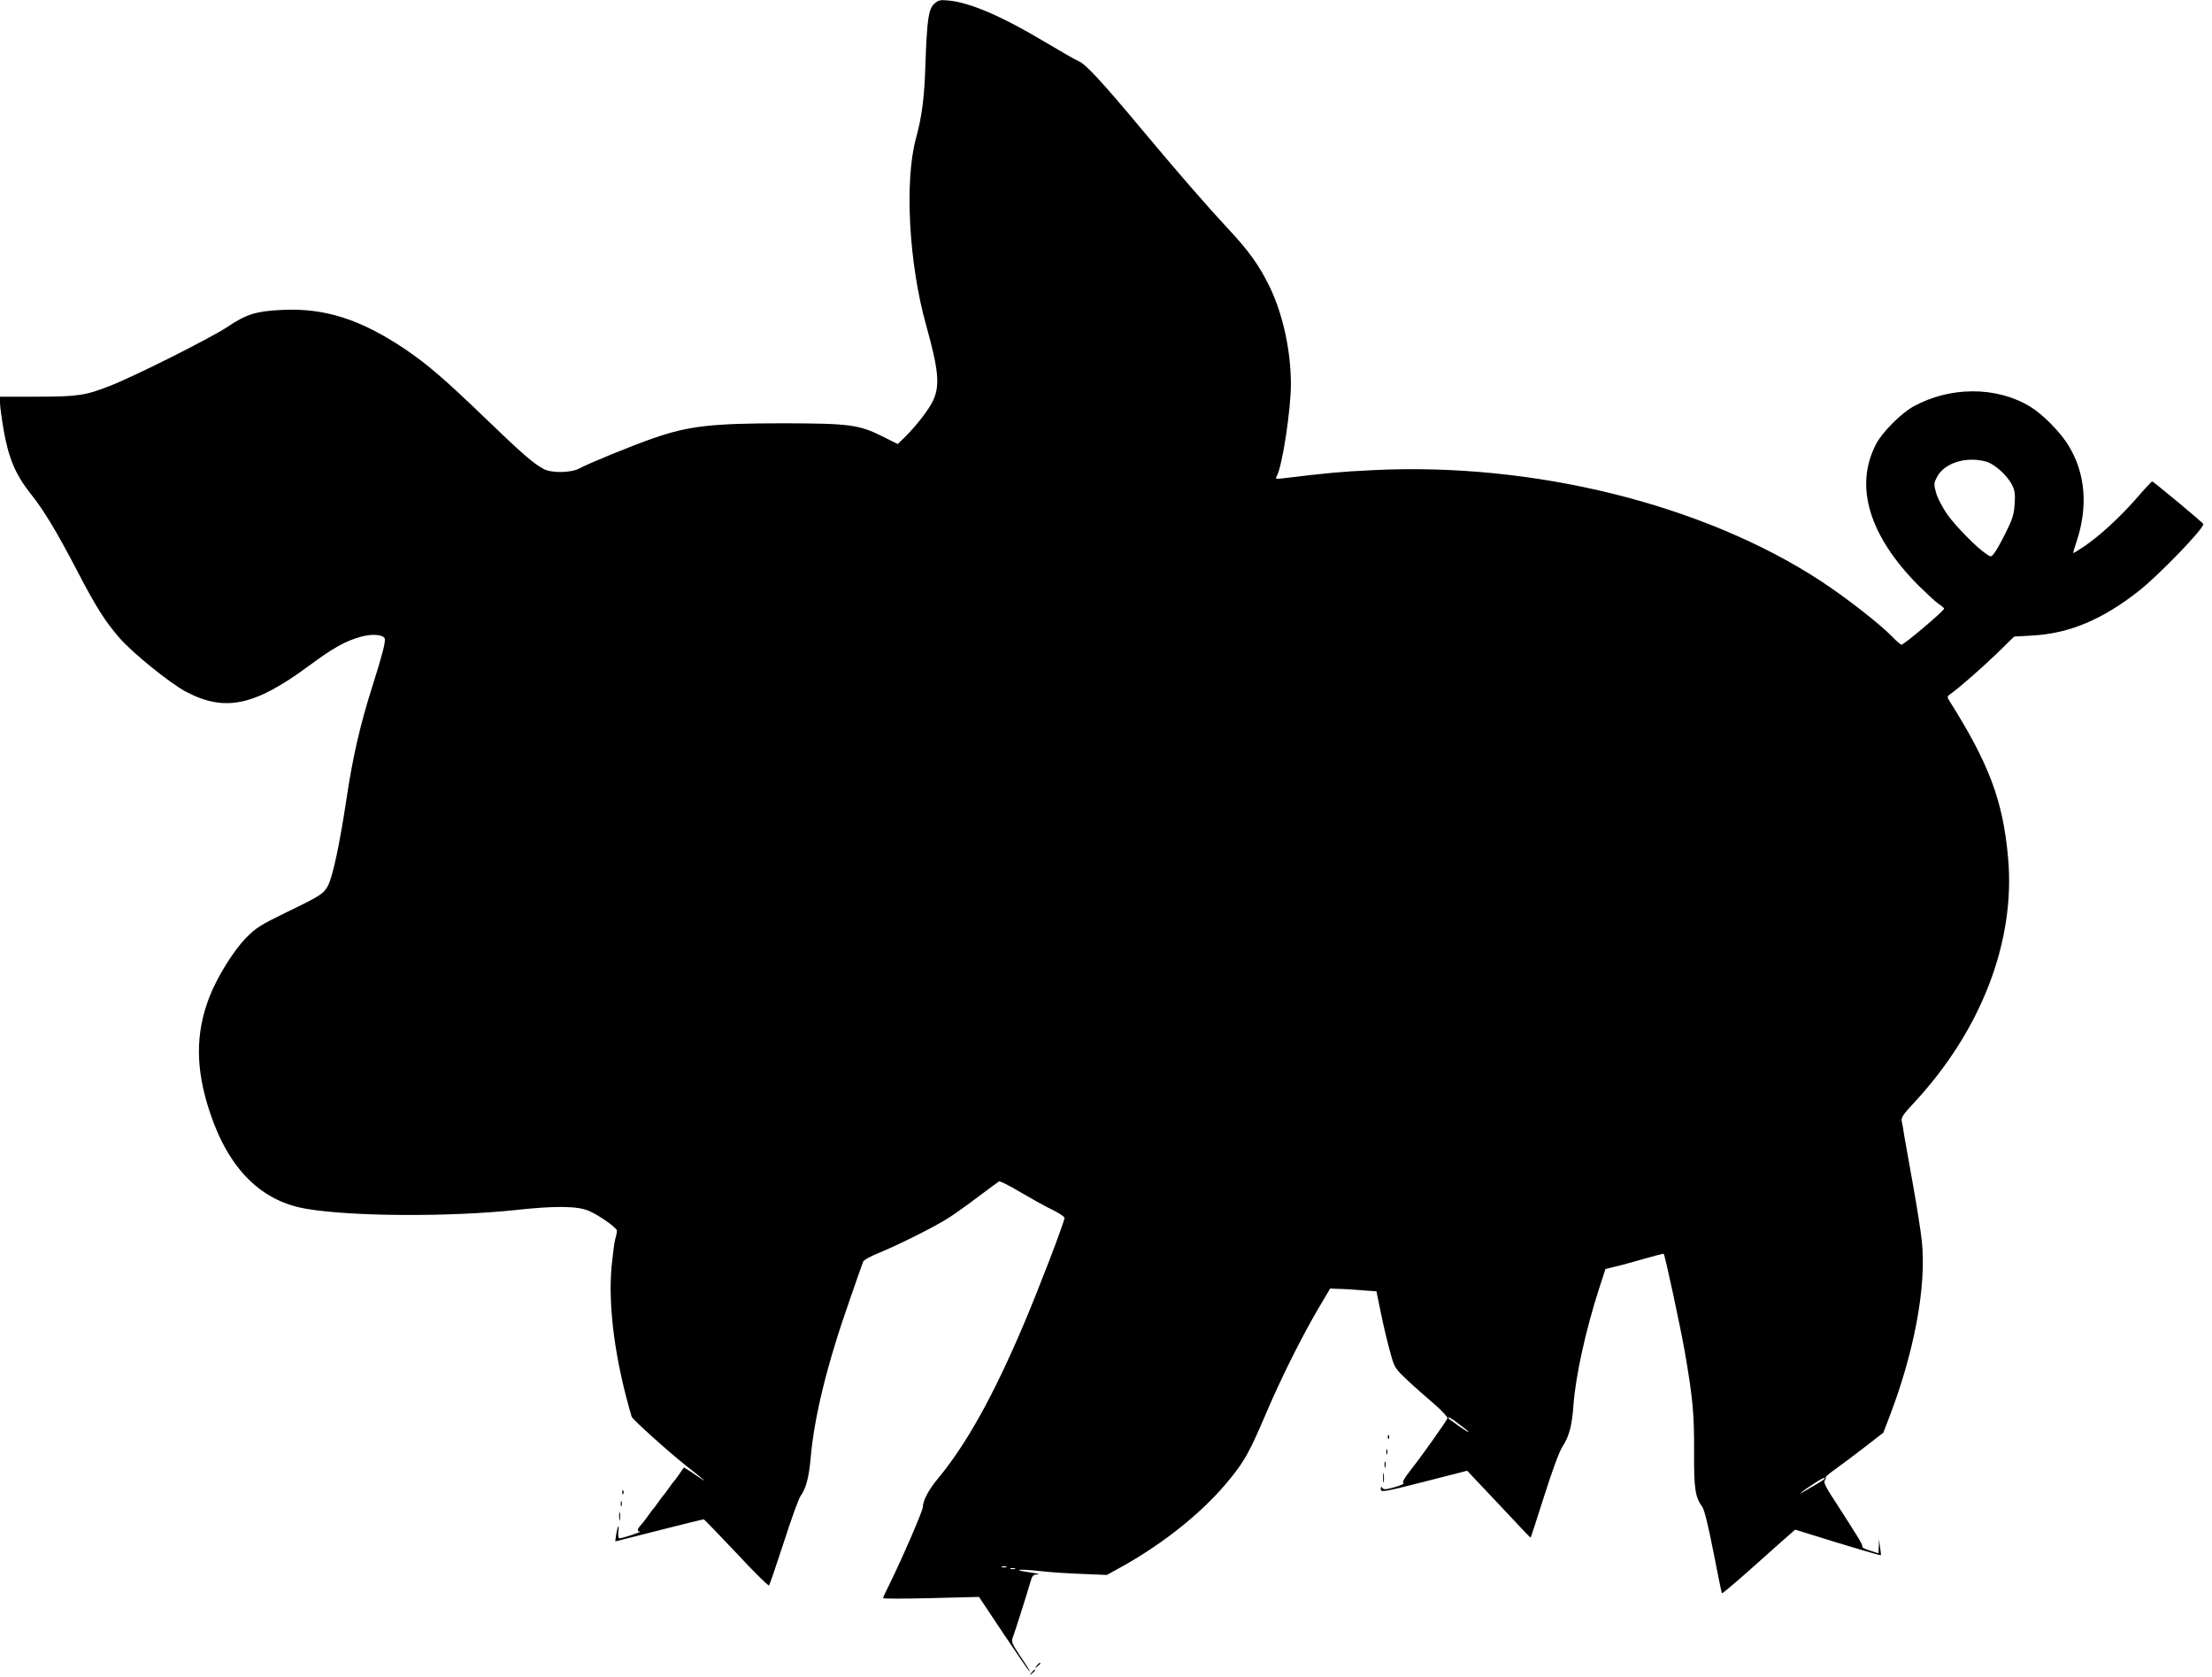 <?xml version="1.0" standalone="no"?>
<!DOCTYPE svg PUBLIC "-//W3C//DTD SVG 20010904//EN"
 "http://www.w3.org/TR/2001/REC-SVG-20010904/DTD/svg10.dtd">
<svg version="1.0" xmlns="http://www.w3.org/2000/svg"
 width="1280pt" height="970pt" viewBox="0 0 1280 970"
 preserveAspectRatio="xMidYMid meet">
<g transform="translate(0,970) scale(0.1,-0.1)"
fill="#000000" stroke="none">
<path d="M5407 9679 c-34 -30 -43 -94 -52 -352 -6 -194 -20 -299 -54 -425 -68
-246 -42 -726 58 -1083 71 -254 81 -347 42 -433 -22 -51 -102 -154 -168 -218
l-38 -37 -90 45 c-135 67 -190 74 -564 75 -425 0 -556 -15 -765 -88 -115 -40
-368 -143 -423 -173 -48 -26 -159 -28 -206 -4 -56 29 -127 90 -328 284 -246
237 -346 323 -478 412 -256 171 -462 237 -709 225 -148 -7 -205 -24 -314 -97
-95 -64 -541 -288 -683 -343 -140 -55 -186 -62 -422 -62 l-213 0 0 -34 c0 -19
9 -87 20 -153 29 -169 70 -265 160 -378 72 -90 146 -212 261 -432 115 -221
164 -298 248 -396 74 -87 297 -267 389 -315 224 -117 395 -81 707 149 143 106
213 145 303 170 64 18 129 13 138 -10 7 -17 -15 -99 -72 -279 -70 -221 -112
-402 -149 -649 -39 -260 -79 -446 -106 -500 -25 -48 -44 -61 -241 -156 -148
-72 -176 -89 -232 -146 -73 -73 -170 -229 -215 -346 -81 -211 -80 -415 4 -667
109 -327 297 -514 560 -557 266 -45 836 -47 1215 -6 223 24 350 23 416 -5 58
-24 163 -98 164 -115 0 -8 -4 -30 -10 -49 -5 -18 -14 -89 -21 -157 -21 -235
20 -544 116 -870 5 -16 209 -200 314 -283 122 -96 134 -108 58 -56 -37 26 -69
46 -71 44 -1 -2 -13 -20 -26 -39 -13 -19 -27 -37 -30 -40 -3 -3 -17 -21 -30
-40 -13 -19 -27 -37 -30 -40 -3 -3 -17 -21 -30 -40 -13 -19 -27 -37 -30 -40
-3 -3 -17 -21 -30 -40 -14 -19 -32 -44 -42 -54 -21 -23 -23 -36 -5 -37 13 -1
-101 -39 -118 -39 -7 0 -9 15 -7 38 6 49 -3 38 -12 -14 l-6 -42 253 64 c138
35 255 64 259 64 3 0 88 -88 189 -195 100 -108 186 -192 189 -188 4 5 42 116
85 248 42 132 86 252 96 267 33 46 50 109 60 223 21 241 96 546 228 920 38
110 72 207 76 216 3 9 43 31 88 49 115 47 325 152 405 203 37 24 116 80 175
125 60 45 113 84 118 87 5 3 62 -25 126 -64 65 -38 148 -84 186 -102 37 -18
67 -39 67 -45 0 -22 -150 -414 -237 -618 -176 -414 -331 -692 -496 -891 -54
-65 -86 -126 -87 -164 0 -23 -123 -305 -196 -453 -19 -37 -34 -70 -34 -74 0
-4 125 -4 278 0 l277 7 144 -216 c79 -118 146 -215 148 -215 5 0 -2 12 -59 97
-40 60 -46 76 -39 95 11 27 82 251 102 320 12 43 16 48 44 49 16 1 -4 6 -45
12 -110 15 -67 21 53 8 56 -7 167 -14 247 -17 l145 -6 85 47 c255 142 482 327
631 513 82 101 114 161 204 372 88 207 209 449 307 615 l65 110 49 -2 c27 0
87 -4 134 -8 l85 -6 27 -132 c15 -73 39 -172 53 -222 24 -88 27 -92 98 -159
39 -37 109 -99 154 -137 44 -38 80 -76 79 -84 -2 -12 -152 -223 -209 -295 -41
-51 -56 -79 -45 -82 6 -2 -17 -12 -51 -22 -53 -15 -65 -15 -72 -4 -6 9 -9 8
-9 -7 0 -20 13 -18 250 42 l250 64 83 -88 c46 -49 128 -136 183 -194 54 -59
100 -106 101 -105 2 1 37 110 79 242 47 148 87 256 105 284 39 58 56 124 64
240 12 167 70 433 150 680 l35 108 53 13 c28 6 104 27 167 45 63 18 116 32
117 30 8 -7 98 -428 123 -571 46 -267 54 -356 53 -574 -1 -215 6 -262 48 -320
12 -17 34 -108 64 -260 25 -129 47 -237 49 -239 3 -2 67 52 143 119 76 68 170
151 209 186 l72 63 78 -24 c198 -62 416 -127 418 -124 1 2 -1 23 -5 48 l-6 45
-1 -41 -2 -41 -49 16 c-28 8 -48 19 -45 23 5 8 -13 39 -176 291 -37 57 -48 82
-41 91 6 7 8 15 5 18 -3 3 26 27 63 53 37 27 114 84 169 127 l102 79 37 96
c144 378 213 752 186 1012 -6 57 -29 203 -51 325 -22 121 -45 250 -51 286 -5
36 -12 75 -15 87 -3 17 13 41 69 100 391 419 591 937 547 1420 -29 328 -109
543 -340 909 -14 22 -13 25 8 40 51 36 182 151 272 238 l95 93 105 6 c215 12
406 92 619 260 116 92 372 357 371 385 -1 7 -289 247 -297 247 -2 0 -46 -47
-96 -105 -98 -111 -213 -215 -301 -274 -30 -20 -56 -36 -58 -36 -3 0 6 31 19
69 66 199 51 392 -46 551 -46 78 -151 184 -224 228 -195 118 -465 117 -677 -1
-70 -39 -177 -147 -212 -213 -130 -243 -44 -532 244 -822 46 -45 97 -93 115
-105 18 -12 33 -25 33 -28 0 -13 -232 -209 -247 -209 -5 0 -29 21 -53 46 -74
76 -268 227 -416 324 -679 443 -1661 686 -2588 640 -191 -9 -271 -17 -510 -46
-56 -7 -58 -6 -47 13 32 61 81 383 81 533 -1 196 -47 405 -125 565 -58 119
-122 208 -237 330 -128 138 -271 302 -483 555 -252 302 -343 400 -385 417 -19
8 -106 58 -193 110 -247 148 -435 229 -558 240 -48 5 -59 2 -82 -18z m6087
-2650 c47 -13 121 -79 148 -133 17 -33 20 -53 16 -112 -4 -60 -12 -87 -51
-165 -26 -52 -55 -105 -66 -118 -19 -25 -19 -25 -47 -6 -53 34 -176 159 -226
229 -27 39 -56 94 -64 123 -14 50 -14 56 3 90 41 84 169 125 287 92z m-3049
-5570 c74 -55 70 -61 -5 -8 -33 23 -60 43 -60 45 0 10 15 1 65 -37z m2115
-313 c0 -2 -21 -17 -47 -32 -27 -15 -59 -34 -73 -43 -47 -29 -9 3 48 40 54 36
72 44 72 35z m-4737 -513 c-7 -2 -19 -2 -25 0 -7 3 -2 5 12 5 14 0 19 -2 13
-5z m50 -10 c-7 -2 -19 -2 -25 0 -7 3 -2 5 12 5 14 0 19 -2 13 -5z"/>
<path d="M8031 1384 c0 -11 3 -14 6 -6 3 7 2 16 -1 19 -3 4 -6 -2 -5 -13z"/>
<path d="M8022 1300 c0 -14 2 -19 5 -12 2 6 2 18 0 25 -3 6 -5 1 -5 -13z"/>
<path d="M8012 1225 c0 -16 2 -22 5 -12 2 9 2 23 0 30 -3 6 -5 -1 -5 -18z"/>
<path d="M8003 1150 c0 -25 2 -35 4 -22 2 12 2 32 0 45 -2 12 -4 2 -4 -23z"/>
<path d="M3601 1064 c0 -11 3 -14 6 -6 3 7 2 16 -1 19 -3 4 -6 -2 -5 -13z"/>
<path d="M3592 1000 c0 -14 2 -19 5 -12 2 6 2 18 0 25 -3 6 -5 1 -5 -13z"/>
<path d="M3583 925 c0 -22 2 -30 4 -17 2 12 2 30 0 40 -3 9 -5 -1 -4 -23z"/>
<path d="M5999 63 c-13 -16 -12 -17 4 -4 9 7 17 15 17 17 0 8 -8 3 -21 -13z"/>
<path d="M5969 23 c-13 -16 -12 -17 4 -4 16 13 21 21 13 21 -2 0 -10 -8 -17
-17z"/>
</g>
</svg>